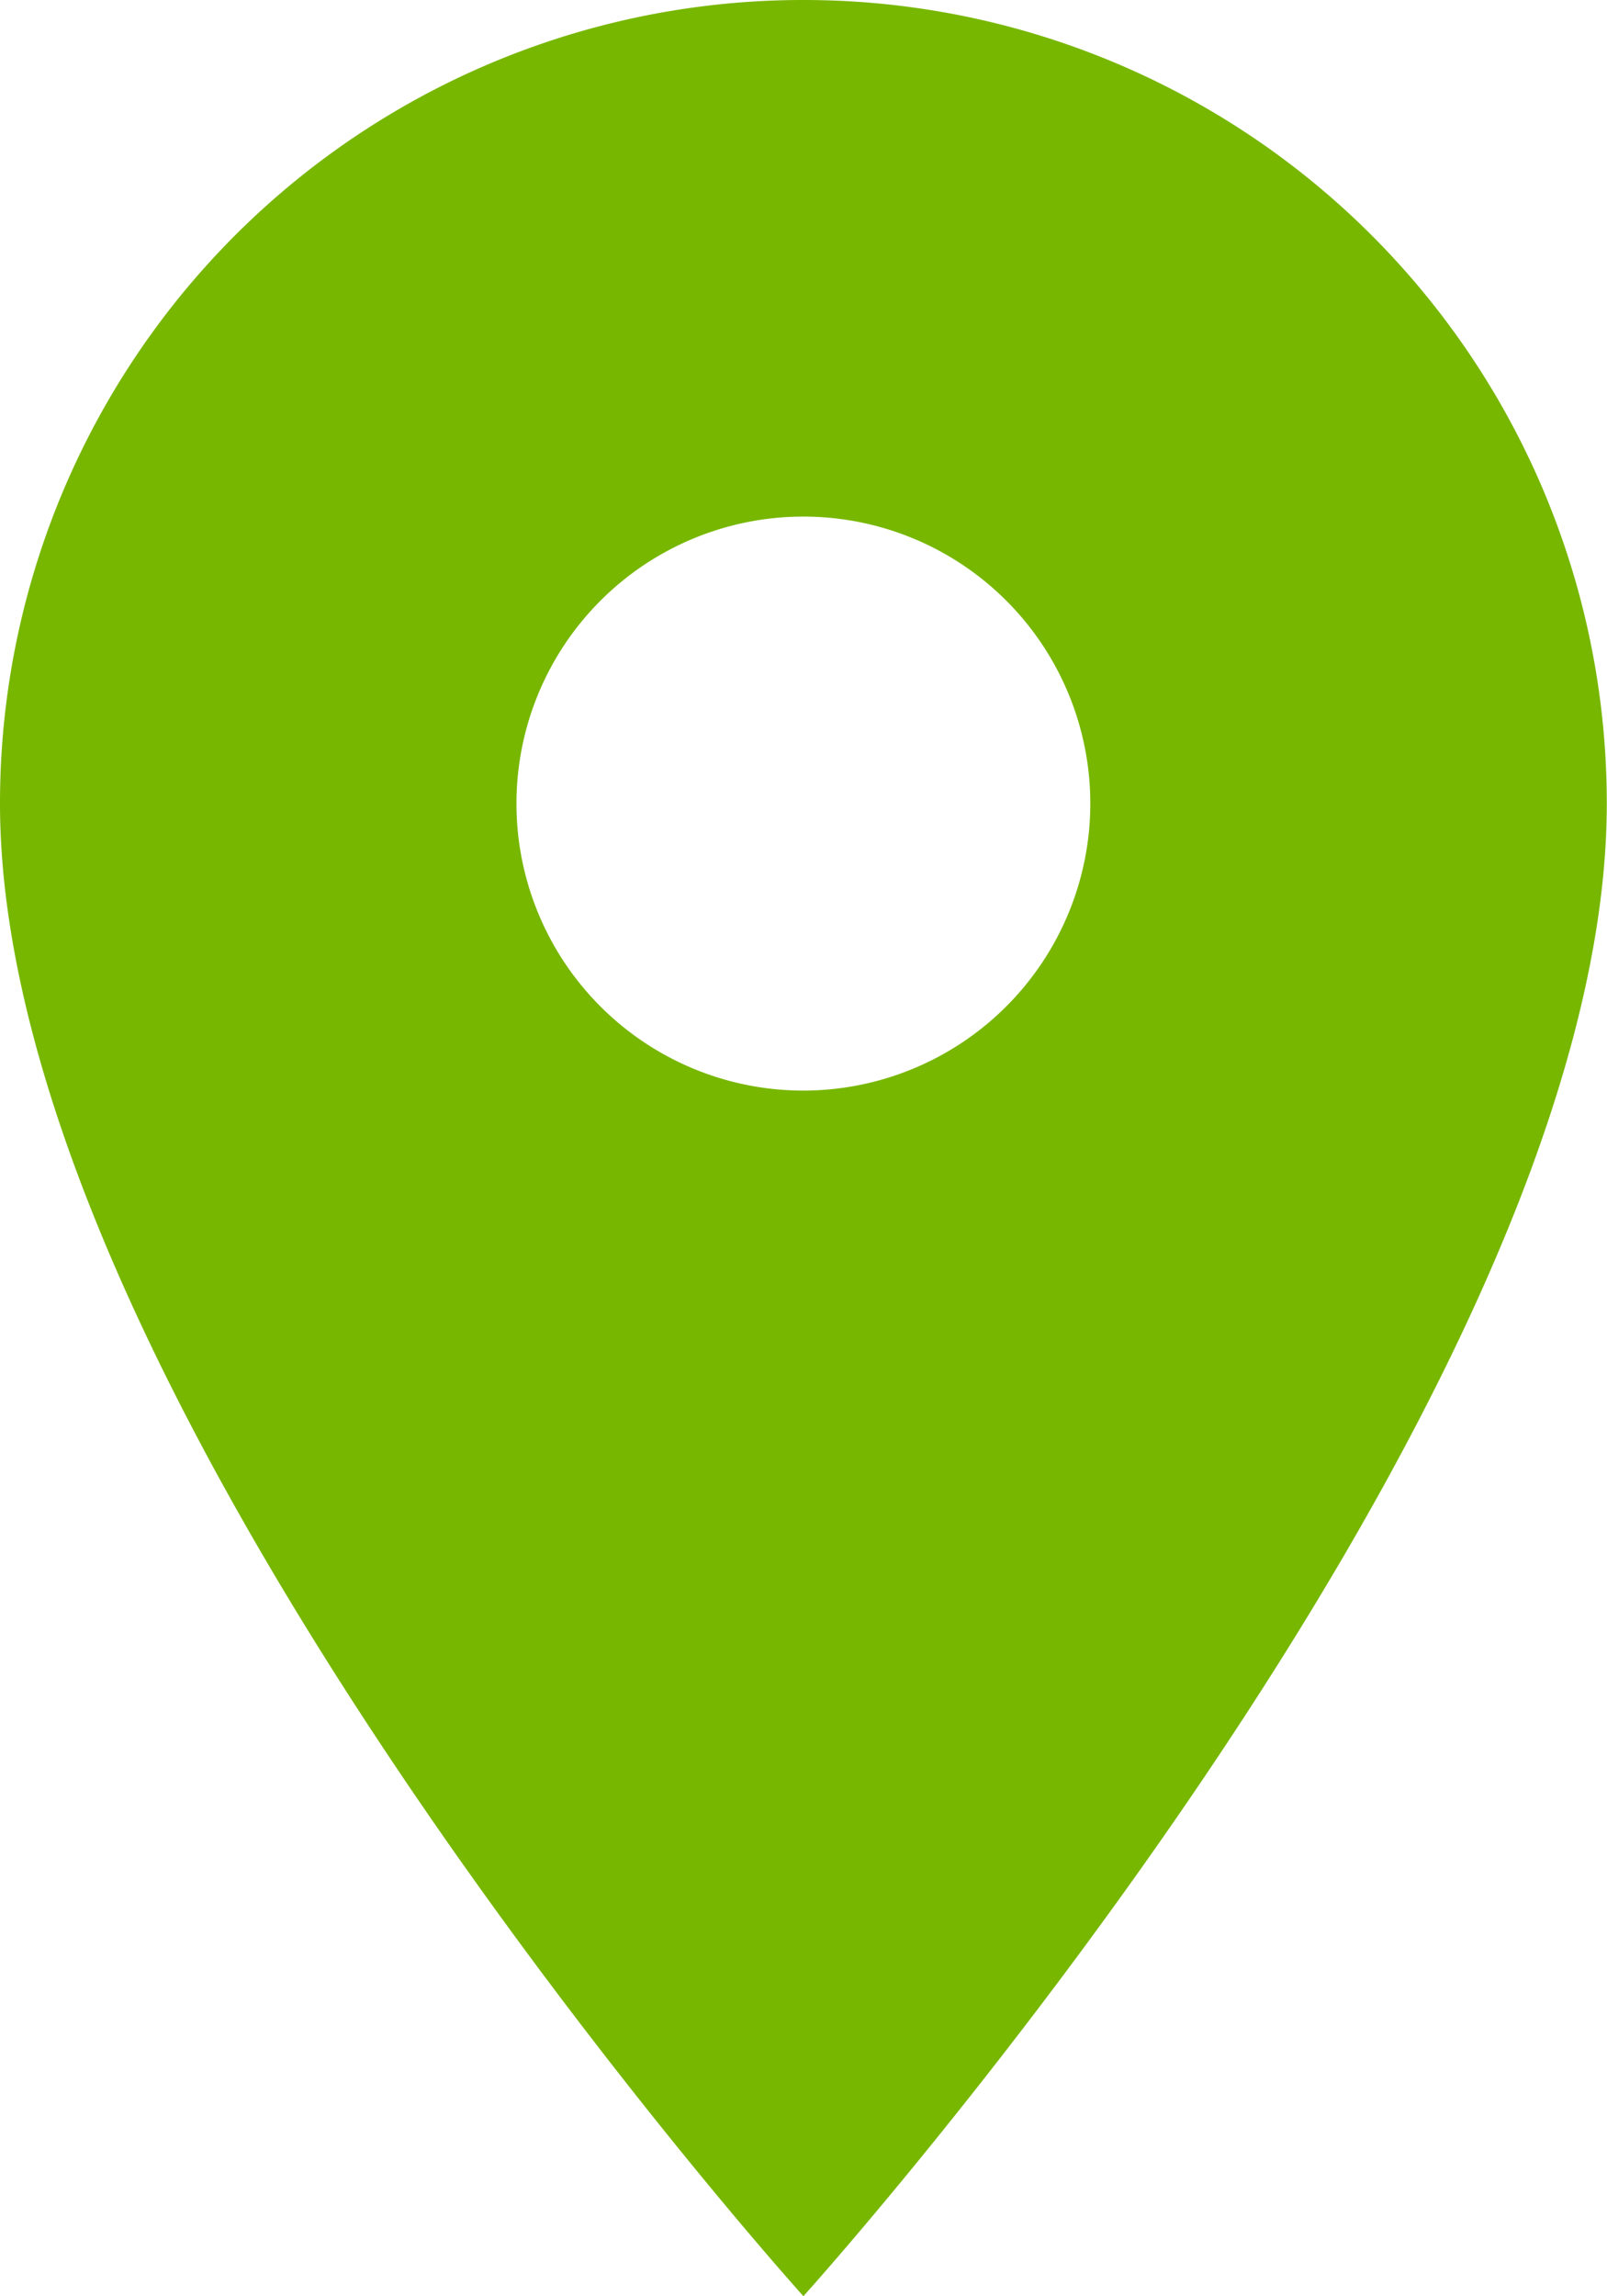 <svg xmlns="http://www.w3.org/2000/svg" width="7.477" height="10.681" viewBox="0 0 7.477 10.681"><path d="M11.238,3A3.736,3.736,0,0,0,7.5,6.738c0,2.8,3.738,6.943,3.738,6.943s3.738-4.139,3.738-6.943A3.736,3.736,0,0,0,11.238,3Zm0,5.073a1.335,1.335,0,1,1,1.335-1.335A1.336,1.336,0,0,1,11.238,8.073Z" transform="translate(-7.5 -3)" fill="#77b700"/></svg>
